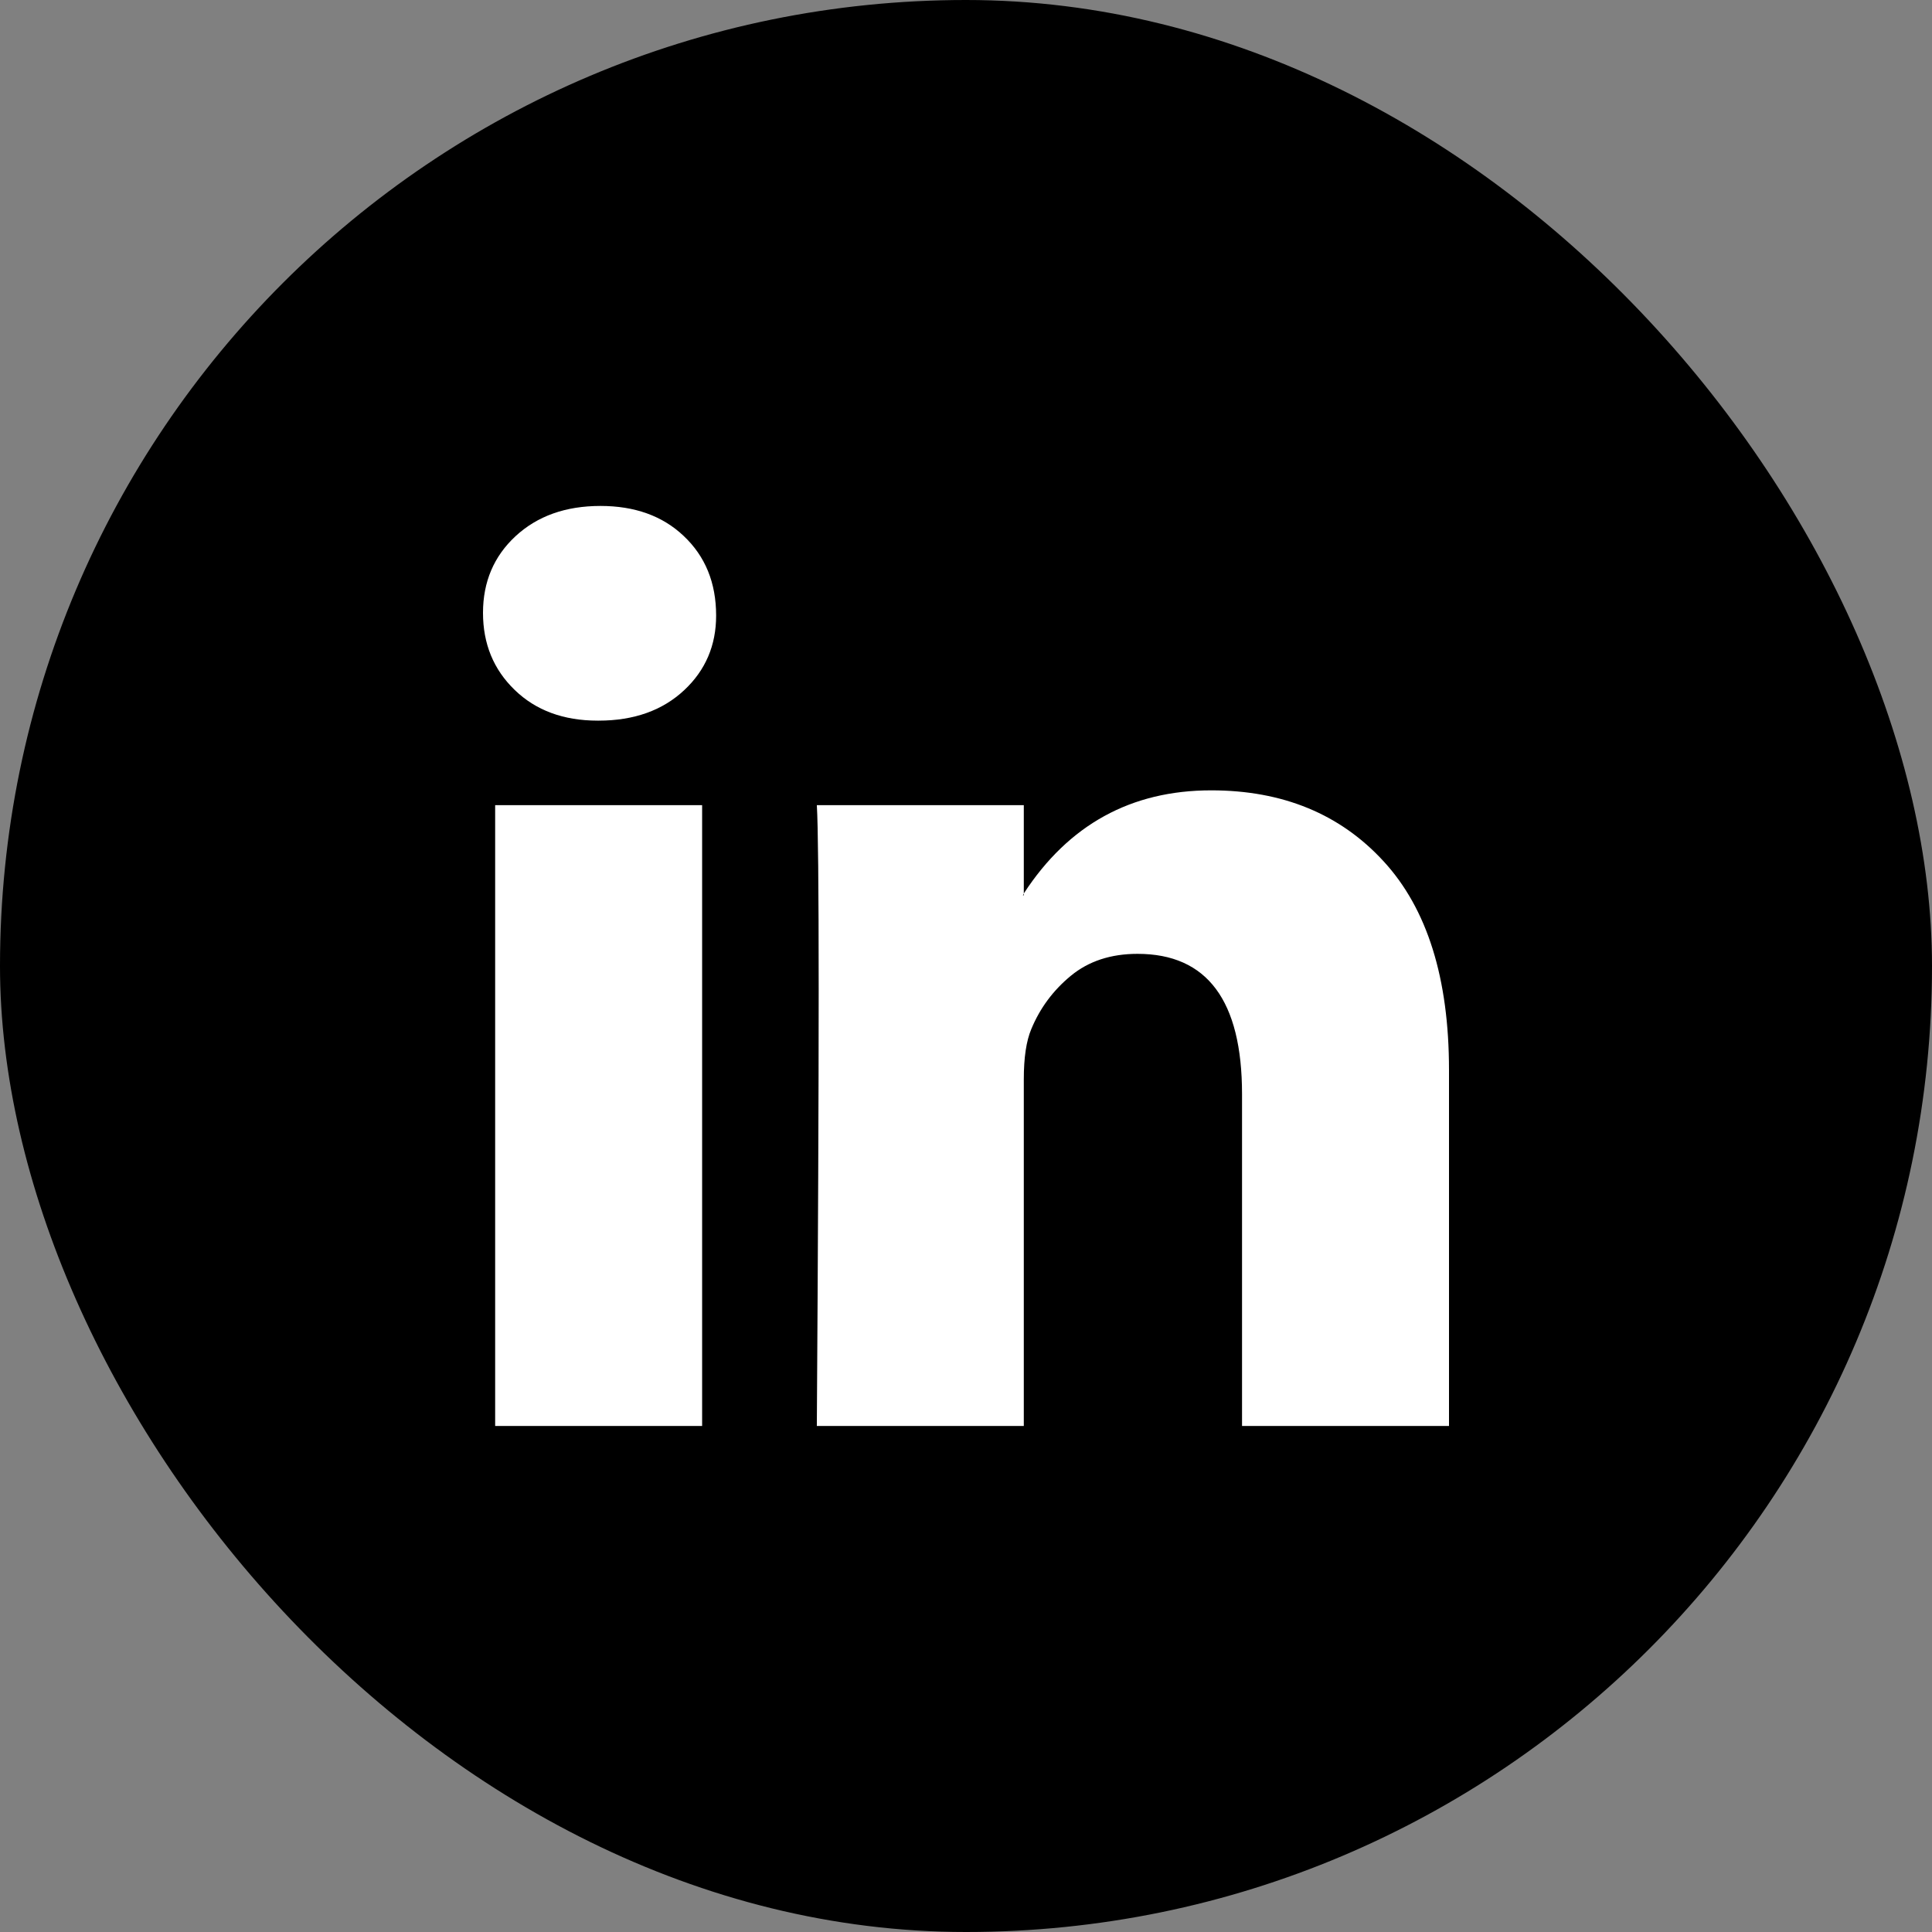 <svg width="24" height="24" viewBox="0 0 24 24" fill="none" xmlns="http://www.w3.org/2000/svg">
<rect x="0" y="0" width="24" height="24" fill="#808080" stroke="none"/>
<g id="Social Media Icon Square/LinkedIn">
<g id="Group 73">
<rect id="Social Media Icon" width="24" height="24" rx="12" fill="#000"/>
<path id="LinkedIn" d="M6 7.613C6 7.228 6.135 6.91 6.405 6.66C6.676 6.41 7.027 6.285 7.459 6.285C7.884 6.285 8.228 6.408 8.49 6.655C8.761 6.909 8.896 7.239 8.896 7.647C8.896 8.017 8.764 8.325 8.502 8.571C8.232 8.825 7.876 8.952 7.436 8.952H7.425C7 8.952 6.656 8.825 6.394 8.571C6.131 8.317 6 7.998 6 7.613ZM6.151 17.714V10.002H8.722V17.714H6.151ZM10.147 17.714H12.718V13.408C12.718 13.138 12.749 12.931 12.811 12.784C12.919 12.523 13.083 12.302 13.303 12.121C13.523 11.94 13.799 11.849 14.131 11.849C14.996 11.849 15.429 12.43 15.429 13.592V17.714H18V13.292C18 12.153 17.73 11.29 17.189 10.701C16.649 10.112 15.934 9.818 15.046 9.818C14.05 9.818 13.274 10.245 12.718 11.099V11.122H12.707L12.718 11.099V10.002H10.147C10.162 10.249 10.17 11.014 10.17 12.3C10.17 13.585 10.162 15.389 10.147 17.714Z" fill="white"/>
</g>
</g>
</svg>
